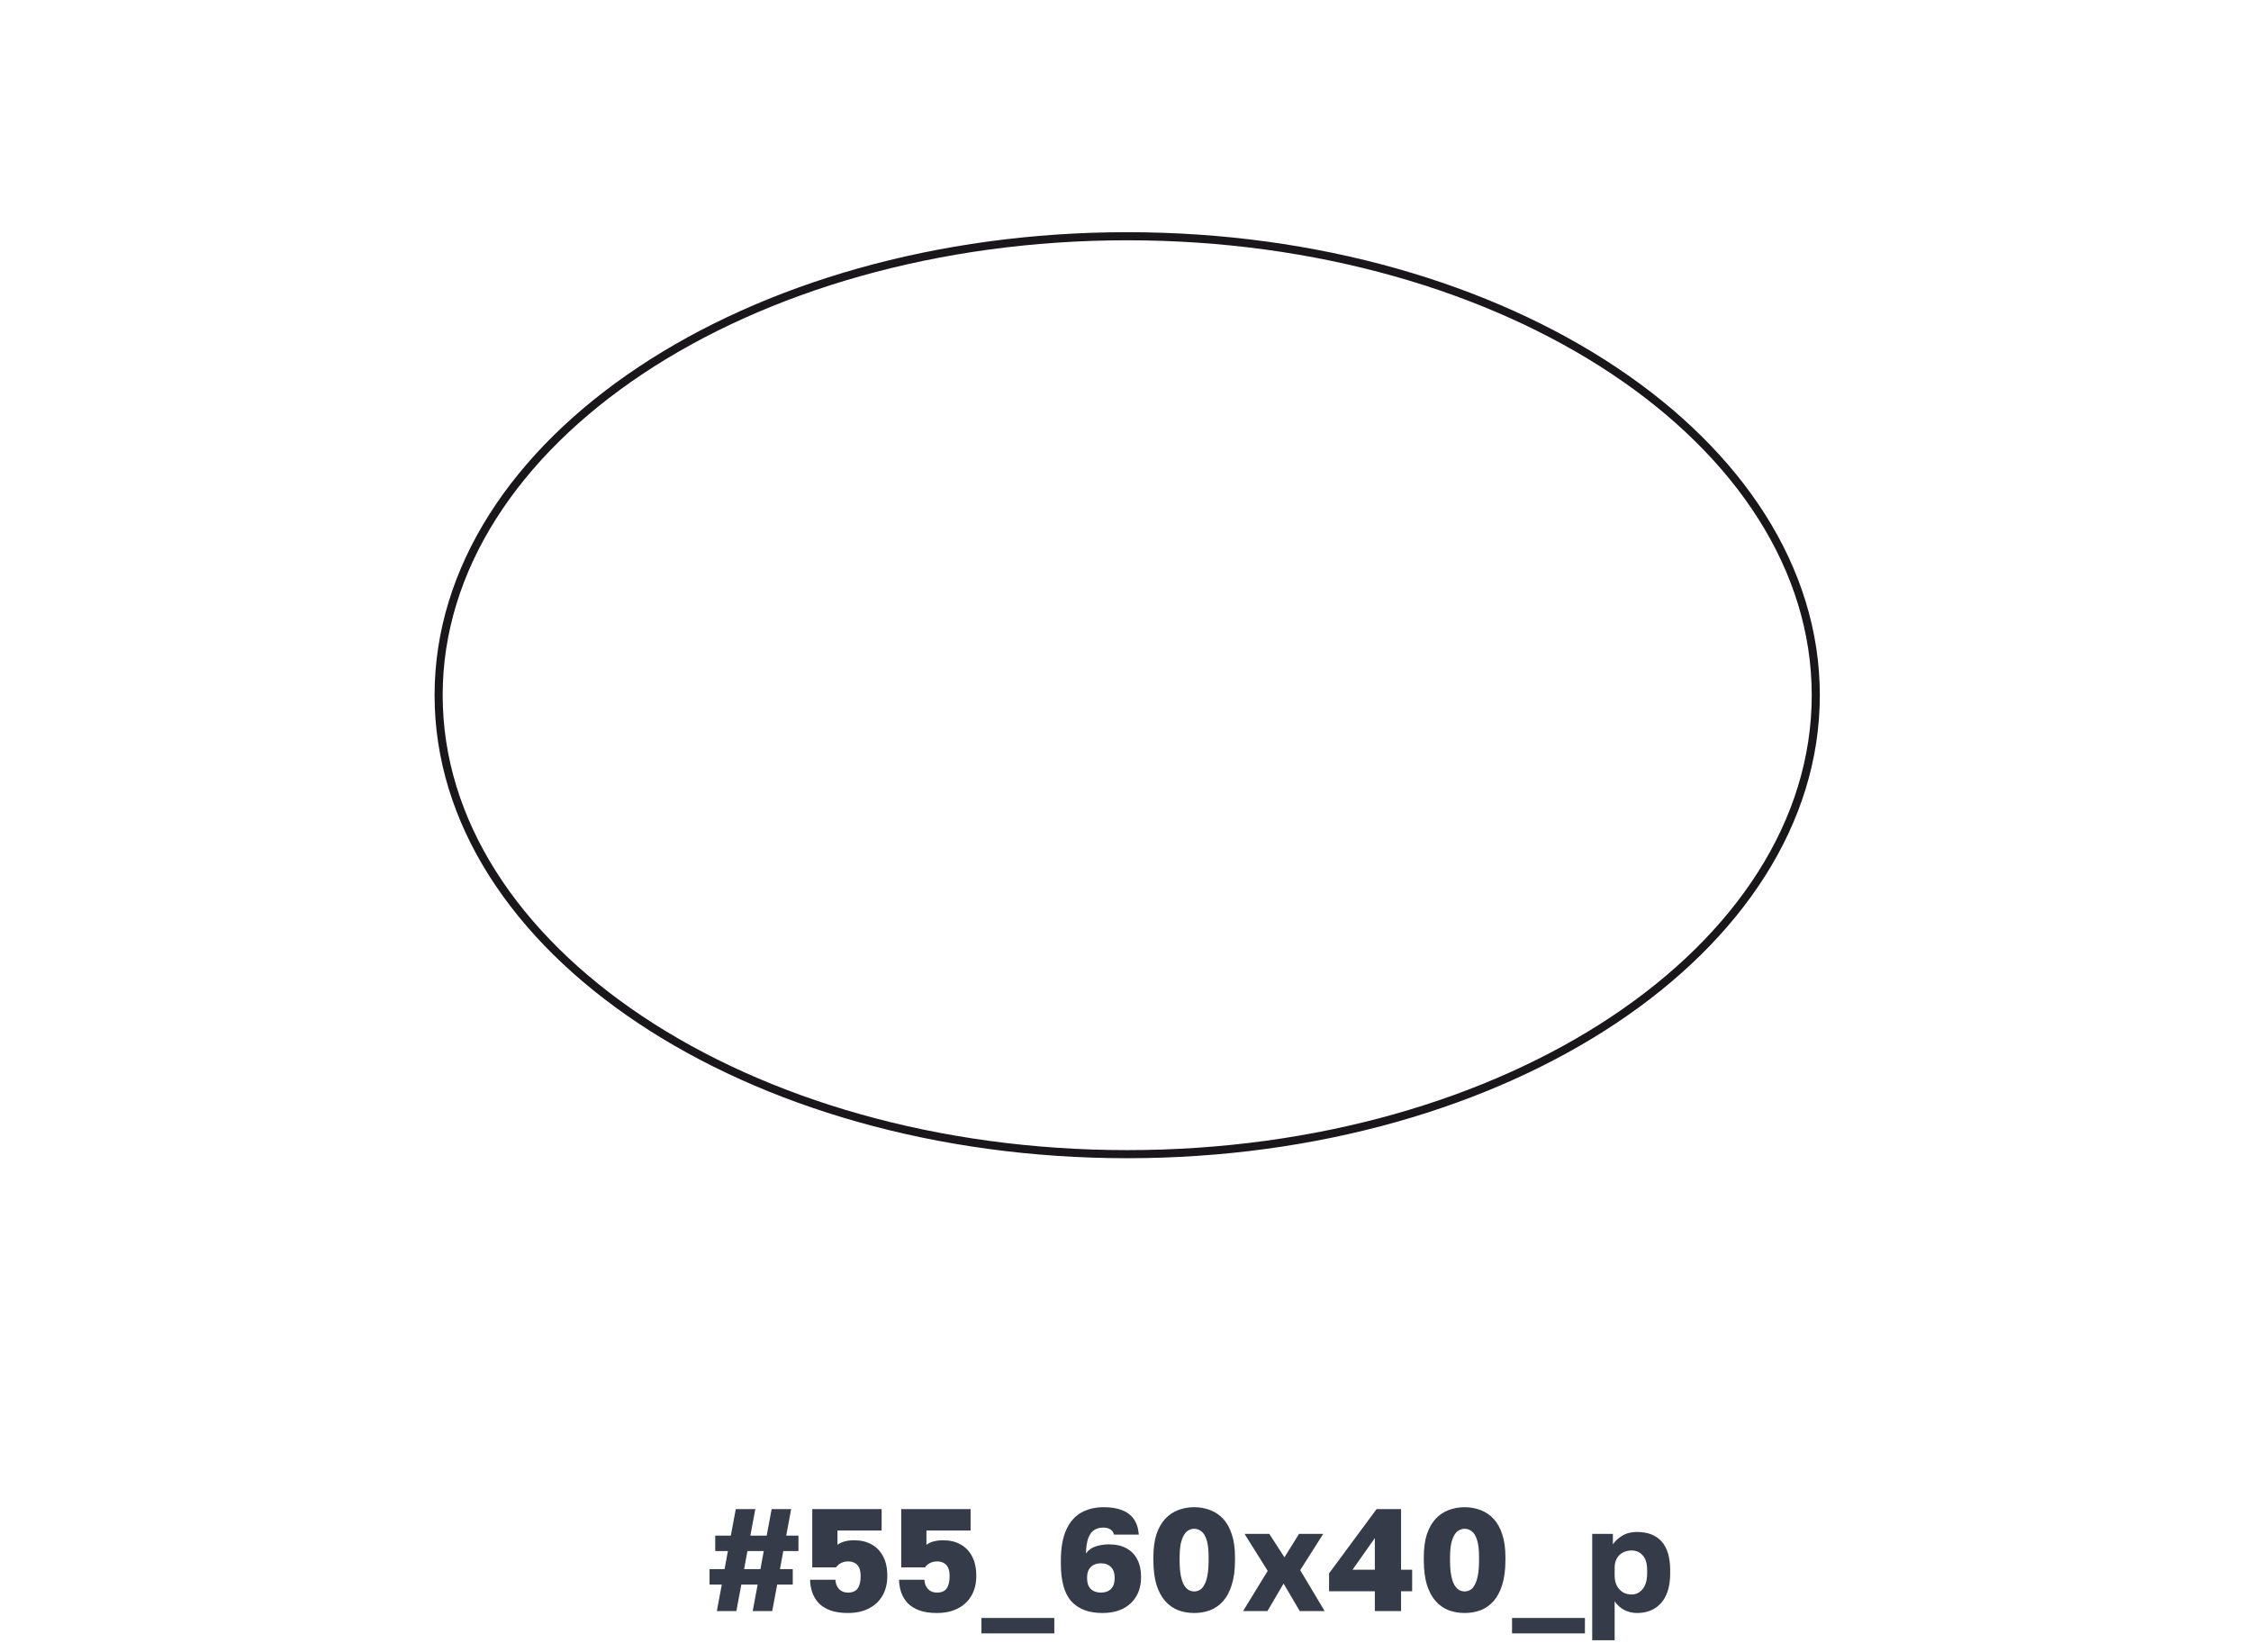 <?xml version="1.0" encoding="UTF-8"?> <svg xmlns="http://www.w3.org/2000/svg" width="278" height="204" viewBox="0 0 278 204" fill="none"> <path d="M88.53 199L89.142 195.724H87.63V193.816H89.484L89.898 191.584H88.332V189.676H90.258L90.87 186.4H93.282L92.67 189.676H94.686L95.298 186.4H97.71L97.098 189.676H98.61V191.584H96.738L96.324 193.816H97.908V195.724H95.982L95.37 199H92.958L93.57 195.724H91.554L90.942 199H88.53ZM91.896 193.816H93.912L94.326 191.584H92.31L91.896 193.816ZM104.724 199.234C103.86 199.234 103.134 199.126 102.546 198.91C101.958 198.694 101.478 198.394 101.106 198.01C100.746 197.614 100.482 197.176 100.314 196.696C100.146 196.204 100.056 195.682 100.044 195.13H103.176C103.2 195.61 103.35 195.994 103.626 196.282C103.902 196.57 104.268 196.714 104.724 196.714C105.288 196.714 105.69 196.54 105.93 196.192C106.17 195.844 106.29 195.346 106.29 194.698C106.29 194.242 106.224 193.882 106.092 193.618C105.96 193.342 105.774 193.15 105.534 193.042C105.306 192.922 105.036 192.862 104.724 192.862C104.412 192.862 104.13 192.928 103.878 193.06C103.626 193.18 103.416 193.36 103.248 193.6H100.314V186.4H108.882V189.046H103.428V190.81C103.68 190.618 103.974 190.48 104.31 190.396C104.658 190.3 105.054 190.252 105.498 190.252C106.314 190.252 107.022 190.42 107.622 190.756C108.234 191.08 108.714 191.572 109.062 192.232C109.41 192.88 109.584 193.69 109.584 194.662C109.584 195.586 109.386 196.396 108.99 197.092C108.594 197.776 108.03 198.304 107.298 198.676C106.578 199.048 105.72 199.234 104.724 199.234ZM115.711 199.234C114.847 199.234 114.121 199.126 113.533 198.91C112.945 198.694 112.465 198.394 112.093 198.01C111.733 197.614 111.469 197.176 111.301 196.696C111.133 196.204 111.043 195.682 111.031 195.13H114.163C114.187 195.61 114.337 195.994 114.613 196.282C114.889 196.57 115.255 196.714 115.711 196.714C116.275 196.714 116.677 196.54 116.917 196.192C117.157 195.844 117.277 195.346 117.277 194.698C117.277 194.242 117.211 193.882 117.079 193.618C116.947 193.342 116.761 193.15 116.521 193.042C116.293 192.922 116.023 192.862 115.711 192.862C115.399 192.862 115.117 192.928 114.865 193.06C114.613 193.18 114.403 193.36 114.235 193.6H111.301V186.4H119.869V189.046H114.415V190.81C114.667 190.618 114.961 190.48 115.297 190.396C115.645 190.3 116.041 190.252 116.485 190.252C117.301 190.252 118.009 190.42 118.609 190.756C119.221 191.08 119.701 191.572 120.049 192.232C120.397 192.88 120.571 193.69 120.571 194.662C120.571 195.586 120.373 196.396 119.977 197.092C119.581 197.776 119.017 198.304 118.285 198.676C117.565 199.048 116.707 199.234 115.711 199.234ZM121.207 201.754V199.846H130.207V201.754H121.207ZM136.147 199.234C134.479 199.234 133.207 198.76 132.331 197.812C131.455 196.852 131.017 195.298 131.017 193.15V192.79C131.017 191.206 131.239 189.928 131.683 188.956C132.127 187.984 132.745 187.276 133.537 186.832C134.341 186.388 135.271 186.166 136.327 186.166C137.167 186.166 137.893 186.28 138.505 186.508C139.117 186.724 139.609 187.078 139.981 187.57C140.353 188.062 140.575 188.722 140.647 189.55H137.587C137.503 189.262 137.347 189.046 137.119 188.902C136.903 188.758 136.609 188.686 136.237 188.686C135.829 188.686 135.469 188.782 135.157 188.974C134.845 189.166 134.599 189.49 134.419 189.946C134.239 190.402 134.137 191.05 134.113 191.89C134.401 191.47 134.803 191.176 135.319 191.008C135.835 190.84 136.387 190.756 136.975 190.756C137.815 190.756 138.529 190.918 139.117 191.242C139.705 191.566 140.149 192.022 140.449 192.61C140.761 193.198 140.917 193.888 140.917 194.68V194.878C140.917 195.754 140.719 196.522 140.323 197.182C139.939 197.842 139.387 198.352 138.667 198.712C137.947 199.06 137.107 199.234 136.147 199.234ZM135.967 196.714C136.495 196.714 136.909 196.564 137.209 196.264C137.509 195.952 137.659 195.526 137.659 194.986V194.806C137.659 194.278 137.509 193.864 137.209 193.564C136.909 193.252 136.495 193.096 135.967 193.096C135.439 193.096 135.019 193.252 134.707 193.564C134.407 193.864 134.257 194.278 134.257 194.806V194.986C134.257 195.526 134.407 195.952 134.707 196.264C135.019 196.564 135.439 196.714 135.967 196.714ZM147.483 199.234C146.775 199.234 146.115 199.12 145.503 198.892C144.891 198.652 144.357 198.274 143.901 197.758C143.445 197.242 143.085 196.57 142.821 195.742C142.569 194.902 142.443 193.888 142.443 192.7V192.34C142.443 191.236 142.569 190.294 142.821 189.514C143.085 188.734 143.445 188.098 143.901 187.606C144.357 187.114 144.891 186.754 145.503 186.526C146.115 186.286 146.775 186.166 147.483 186.166C148.191 186.166 148.851 186.286 149.463 186.526C150.075 186.754 150.609 187.114 151.065 187.606C151.521 188.098 151.875 188.734 152.127 189.514C152.391 190.294 152.523 191.236 152.523 192.34V192.7C152.523 193.888 152.391 194.902 152.127 195.742C151.875 196.57 151.521 197.242 151.065 197.758C150.609 198.274 150.075 198.652 149.463 198.892C148.851 199.12 148.191 199.234 147.483 199.234ZM147.483 196.57C147.723 196.57 147.951 196.51 148.167 196.39C148.383 196.27 148.569 196.066 148.725 195.778C148.893 195.478 149.025 195.082 149.121 194.59C149.217 194.086 149.265 193.456 149.265 192.7V192.34C149.265 191.452 149.187 190.756 149.031 190.252C148.875 189.736 148.659 189.37 148.383 189.154C148.107 188.938 147.807 188.83 147.483 188.83C147.159 188.83 146.859 188.938 146.583 189.154C146.319 189.37 146.103 189.736 145.935 190.252C145.767 190.756 145.683 191.452 145.683 192.34V192.7C145.683 193.456 145.731 194.086 145.827 194.59C145.923 195.082 146.055 195.478 146.223 195.778C146.403 196.066 146.595 196.27 146.799 196.39C147.015 196.51 147.243 196.57 147.483 196.57ZM153.52 199L156.562 194.032L153.7 189.46H156.76L158.632 192.358L160.432 189.46H163.42L160.576 193.942L163.6 199H160.522L158.524 195.598L156.526 199H153.52ZM169.793 199V196.552H164.141V194.338L170.009 186.4H173.033V193.888H174.401V196.552H173.033V199H169.793ZM167.039 193.888H169.793V189.982L167.039 193.888ZM180.881 199.234C180.173 199.234 179.513 199.12 178.901 198.892C178.289 198.652 177.755 198.274 177.299 197.758C176.843 197.242 176.483 196.57 176.219 195.742C175.967 194.902 175.841 193.888 175.841 192.7V192.34C175.841 191.236 175.967 190.294 176.219 189.514C176.483 188.734 176.843 188.098 177.299 187.606C177.755 187.114 178.289 186.754 178.901 186.526C179.513 186.286 180.173 186.166 180.881 186.166C181.589 186.166 182.249 186.286 182.861 186.526C183.473 186.754 184.007 187.114 184.463 187.606C184.919 188.098 185.273 188.734 185.525 189.514C185.789 190.294 185.921 191.236 185.921 192.34V192.7C185.921 193.888 185.789 194.902 185.525 195.742C185.273 196.57 184.919 197.242 184.463 197.758C184.007 198.274 183.473 198.652 182.861 198.892C182.249 199.12 181.589 199.234 180.881 199.234ZM180.881 196.57C181.121 196.57 181.349 196.51 181.565 196.39C181.781 196.27 181.967 196.066 182.123 195.778C182.291 195.478 182.423 195.082 182.519 194.59C182.615 194.086 182.663 193.456 182.663 192.7V192.34C182.663 191.452 182.585 190.756 182.429 190.252C182.273 189.736 182.057 189.37 181.781 189.154C181.505 188.938 181.205 188.83 180.881 188.83C180.557 188.83 180.257 188.938 179.981 189.154C179.717 189.37 179.501 189.736 179.333 190.252C179.165 190.756 179.081 191.452 179.081 192.34V192.7C179.081 193.456 179.129 194.086 179.225 194.59C179.321 195.082 179.453 195.478 179.621 195.778C179.801 196.066 179.993 196.27 180.197 196.39C180.413 196.51 180.641 196.57 180.881 196.57ZM186.738 201.754V199.846H195.738V201.754H186.738ZM196.638 202.6V189.46H199.194V190.756C199.446 190.372 199.818 190.024 200.31 189.712C200.814 189.388 201.432 189.226 202.164 189.226C203.508 189.226 204.528 189.622 205.224 190.414C205.92 191.206 206.268 192.388 206.268 193.96V194.32C206.268 195.4 206.1 196.306 205.764 197.038C205.428 197.758 204.954 198.304 204.342 198.676C203.73 199.048 203.004 199.234 202.164 199.234C201.624 199.234 201.108 199.114 200.616 198.874C200.136 198.622 199.734 198.262 199.41 197.794V202.6H196.638ZM201.498 196.948C202.05 196.948 202.506 196.726 202.866 196.282C203.238 195.826 203.424 195.172 203.424 194.32V193.96C203.424 193.132 203.244 192.52 202.884 192.124C202.536 191.716 202.074 191.512 201.498 191.512C201.114 191.512 200.76 191.596 200.436 191.764C200.124 191.92 199.872 192.16 199.68 192.484C199.5 192.808 199.41 193.21 199.41 193.69V194.59C199.41 195.082 199.5 195.508 199.68 195.868C199.872 196.216 200.124 196.486 200.436 196.678C200.76 196.858 201.114 196.948 201.498 196.948Z" fill="#353B48"></path> <g filter="url(#filter0_d_211_1485)"> <rect x="16" y="8" width="246" height="156" rx="4" fill="white"></rect> </g> <g clip-path="url(#clip0_211_1485)"> <mask id="mask0_211_1485" style="mask-type:luminance" maskUnits="userSpaceOnUse" x="40" y="15" width="199" height="142"> <path d="M238.43 15H40V156.73H238.43V15Z" fill="white"></path> </mask> <g mask="url(#mask0_211_1485)"> <path d="M224.25 85.87C224.25 117.18 186.18 142.56 139.21 142.56C92.24 142.56 54.17 117.18 54.17 85.87C54.17 54.56 92.24 29.18 139.21 29.18C186.18 29.18 224.25 54.55 224.25 85.87Z" fill="white"></path> </g> <mask id="mask1_211_1485" style="mask-type:luminance" maskUnits="userSpaceOnUse" x="40" y="15" width="199" height="142"> <path d="M238.43 15H40V156.73H238.43V15Z" fill="white"></path> </mask> <g mask="url(#mask1_211_1485)"> <path d="M139.21 142.56C186.176 142.56 224.25 117.179 224.25 85.87C224.25 54.561 186.176 29.18 139.21 29.18C92.244 29.18 54.17 54.561 54.17 85.87C54.17 117.179 92.244 142.56 139.21 142.56Z" stroke="#1A171B" stroke-miterlimit="10"></path> </g> </g> <defs> <filter id="filter0_d_211_1485" x="0" y="0" width="278" height="188" filterUnits="userSpaceOnUse" color-interpolation-filters="sRGB"> <feFlood flood-opacity="0" result="BackgroundImageFix"></feFlood> <feColorMatrix in="SourceAlpha" type="matrix" values="0 0 0 0 0 0 0 0 0 0 0 0 0 0 0 0 0 0 127 0" result="hardAlpha"></feColorMatrix> <feOffset dy="8"></feOffset> <feGaussianBlur stdDeviation="8"></feGaussianBlur> <feColorMatrix type="matrix" values="0 0 0 0 0.243 0 0 0 0 0.075 0 0 0 0 0.302 0 0 0 0.07 0"></feColorMatrix> <feBlend mode="normal" in2="BackgroundImageFix" result="effect1_dropShadow_211_1485"></feBlend> <feBlend mode="normal" in="SourceGraphic" in2="effect1_dropShadow_211_1485" result="shape"></feBlend> </filter> <clipPath id="clip0_211_1485"> <rect width="198.43" height="141.73" fill="white" transform="translate(40 15)"></rect> </clipPath> </defs> </svg> 